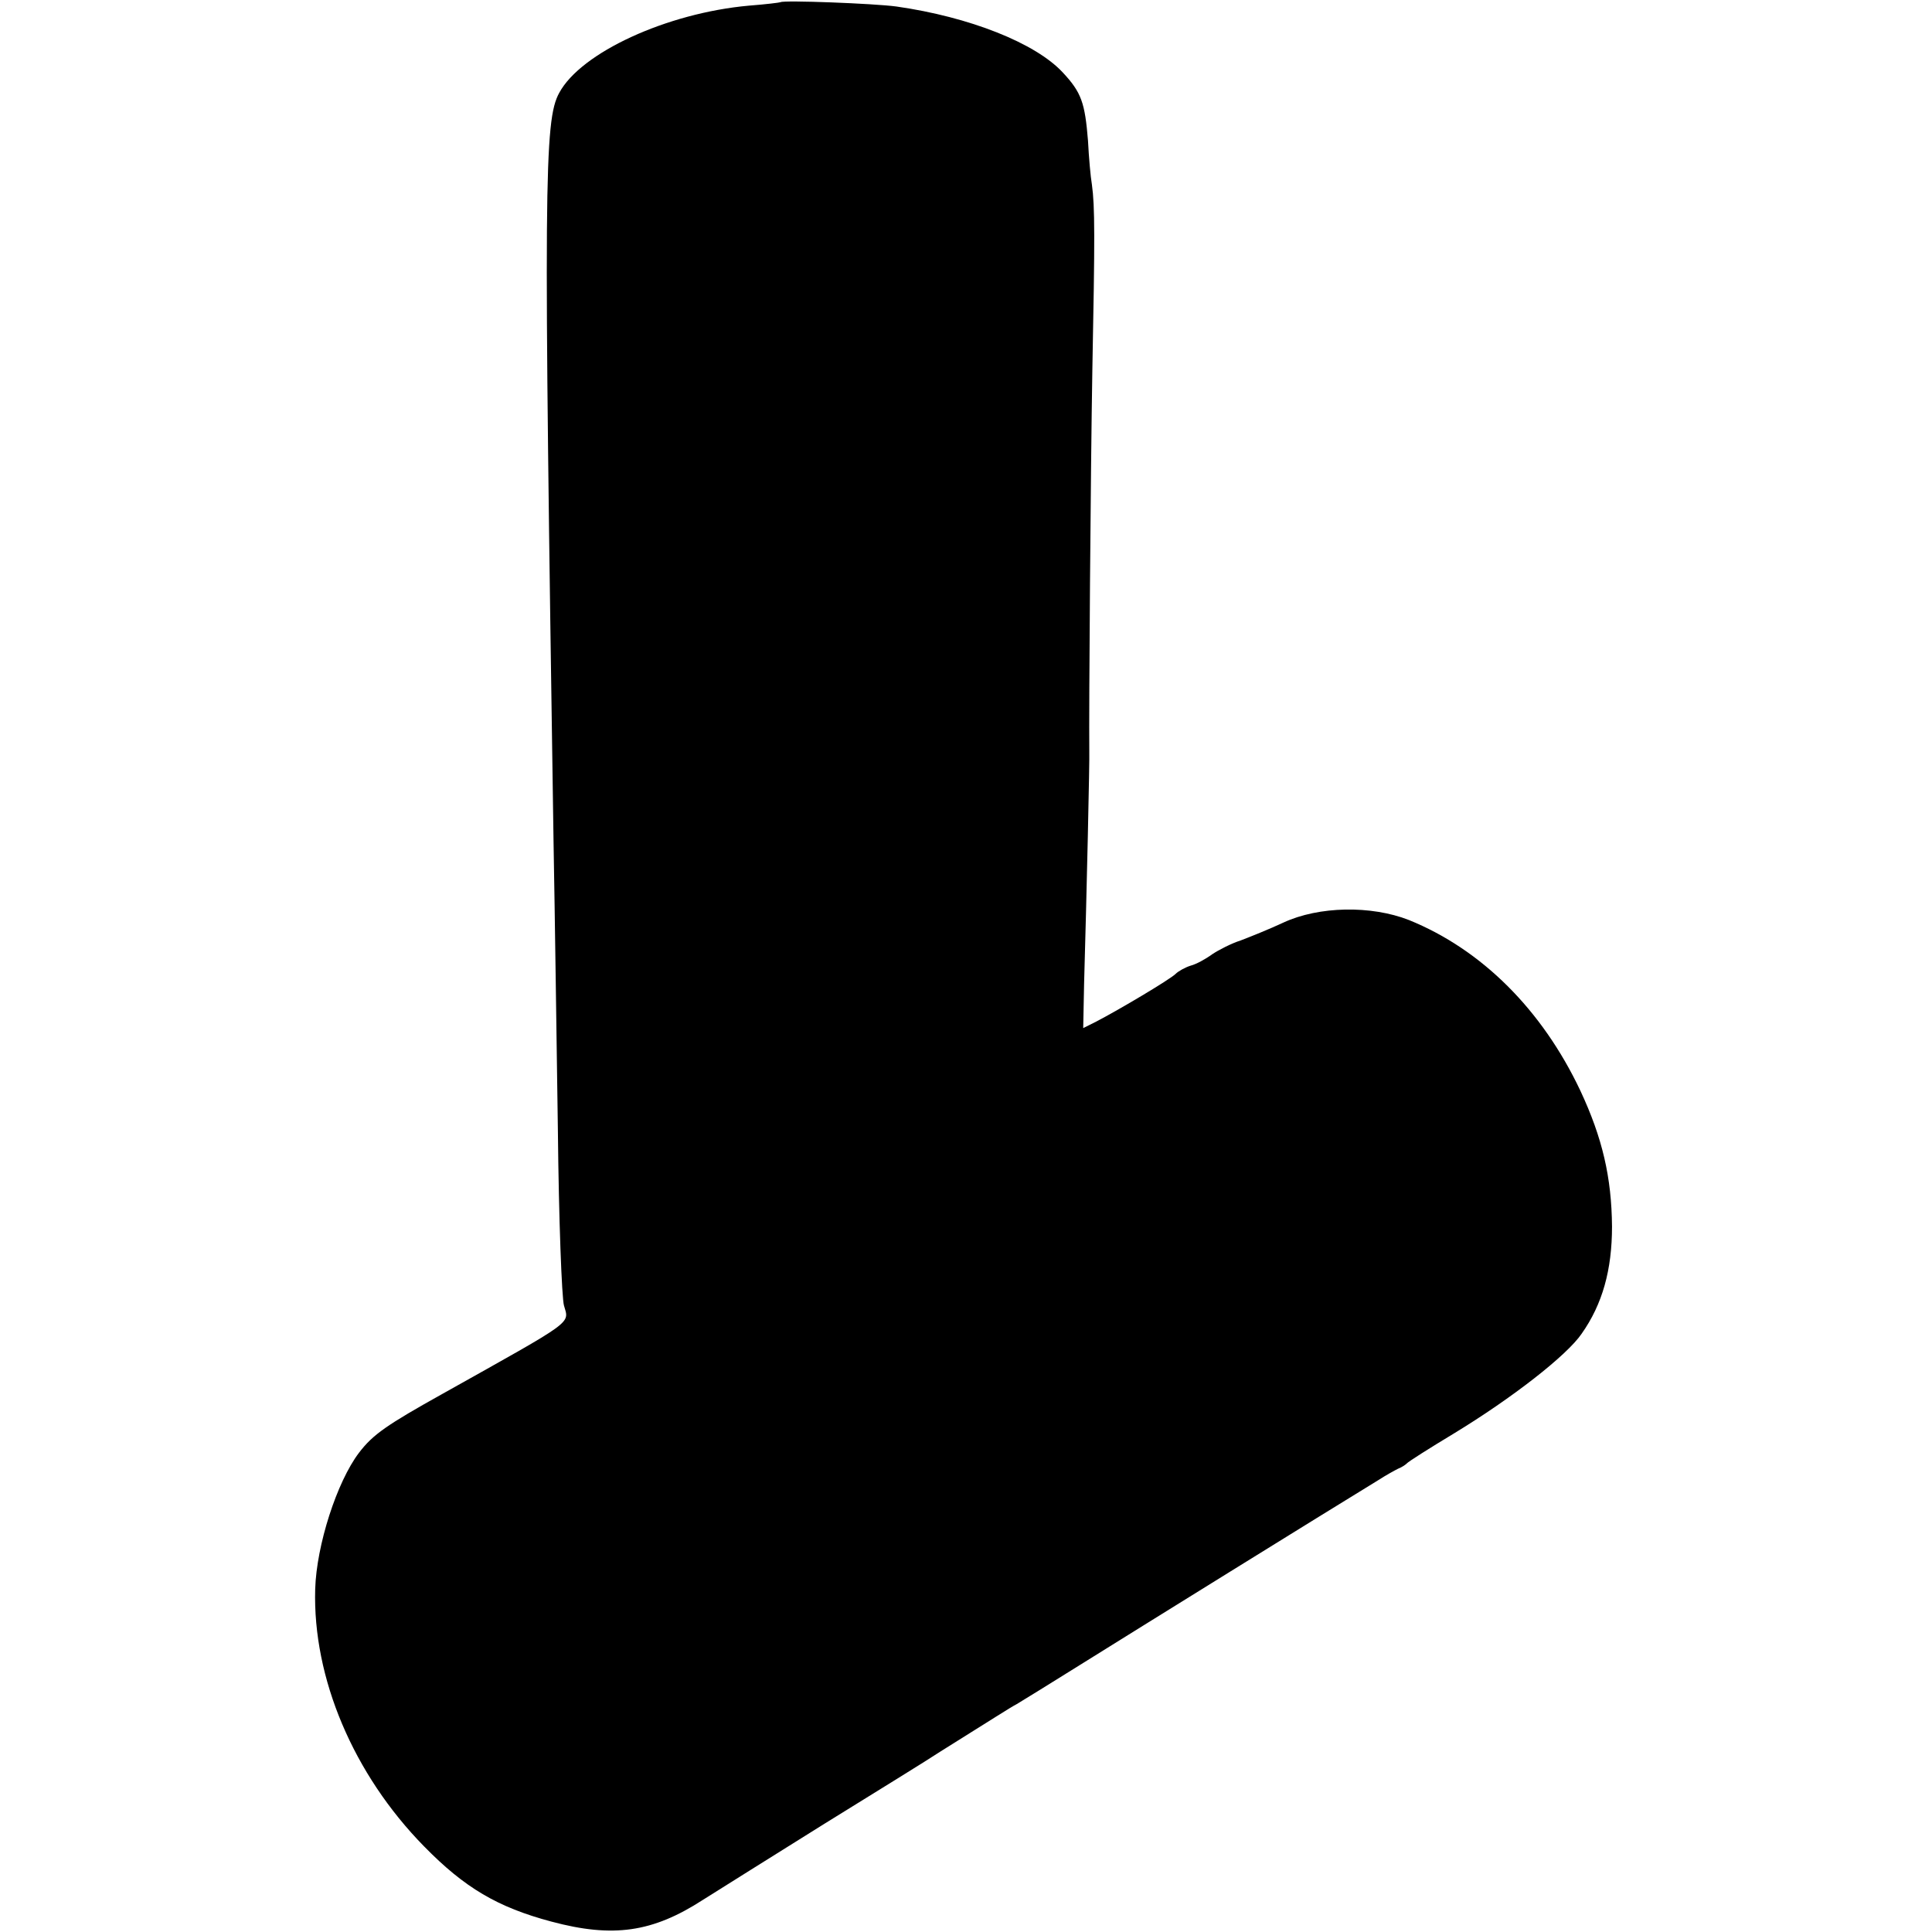 <?xml version="1.0" standalone="no"?>
<!DOCTYPE svg PUBLIC "-//W3C//DTD SVG 20010904//EN"
 "http://www.w3.org/TR/2001/REC-SVG-20010904/DTD/svg10.dtd">
<svg version="1.0" xmlns="http://www.w3.org/2000/svg"
 width="445pt" height="445pt" viewBox="0 0 445 445"
 preserveAspectRatio="xMidYMid meet">
<g transform="translate(0,445) scale(0.1,-0.1)"
fill="#000000" stroke="none">
<path d="M1798 4445 c-2 -1 -34 -5 -73 -8 -189 -17 -387 -108 -437 -201 -35
-64 -36 -206 -13 -1726 3 -162 7 -461 10 -665 2 -203 9 -385 14 -402 12 -43
28 -31 -279 -203 -129 -72 -161 -94 -193 -136 -51 -67 -98 -213 -101 -314 -6
-205 88 -427 251 -593 93 -95 169 -140 293 -173 142 -38 233 -25 349 50 36 23
163 102 281 176 118 73 238 147 265 165 125 78 160 101 177 110 10 6 80 49
155 96 112 70 552 343 678 420 17 11 37 22 45 26 8 3 17 9 20 12 3 4 52 35
110 70 133 81 259 179 293 229 48 68 70 147 70 247 -1 113 -22 204 -73 313
-88 186 -227 325 -395 393 -87 34 -207 32 -289 -6 -32 -15 -77 -33 -98 -41
-22 -7 -51 -22 -66 -32 -15 -11 -37 -23 -49 -26 -13 -4 -29 -13 -35 -19 -13
-13 -131 -83 -183 -110 l-30 -15 2 101 c6 207 13 522 12 537 -1 97 3 642 7
875 6 311 6 379 -1 430 -3 17 -7 62 -9 101 -7 87 -15 111 -58 157 -63 68 -215
128 -383 152 -51 7 -261 15 -267 10z"/>
</g>
</svg>
